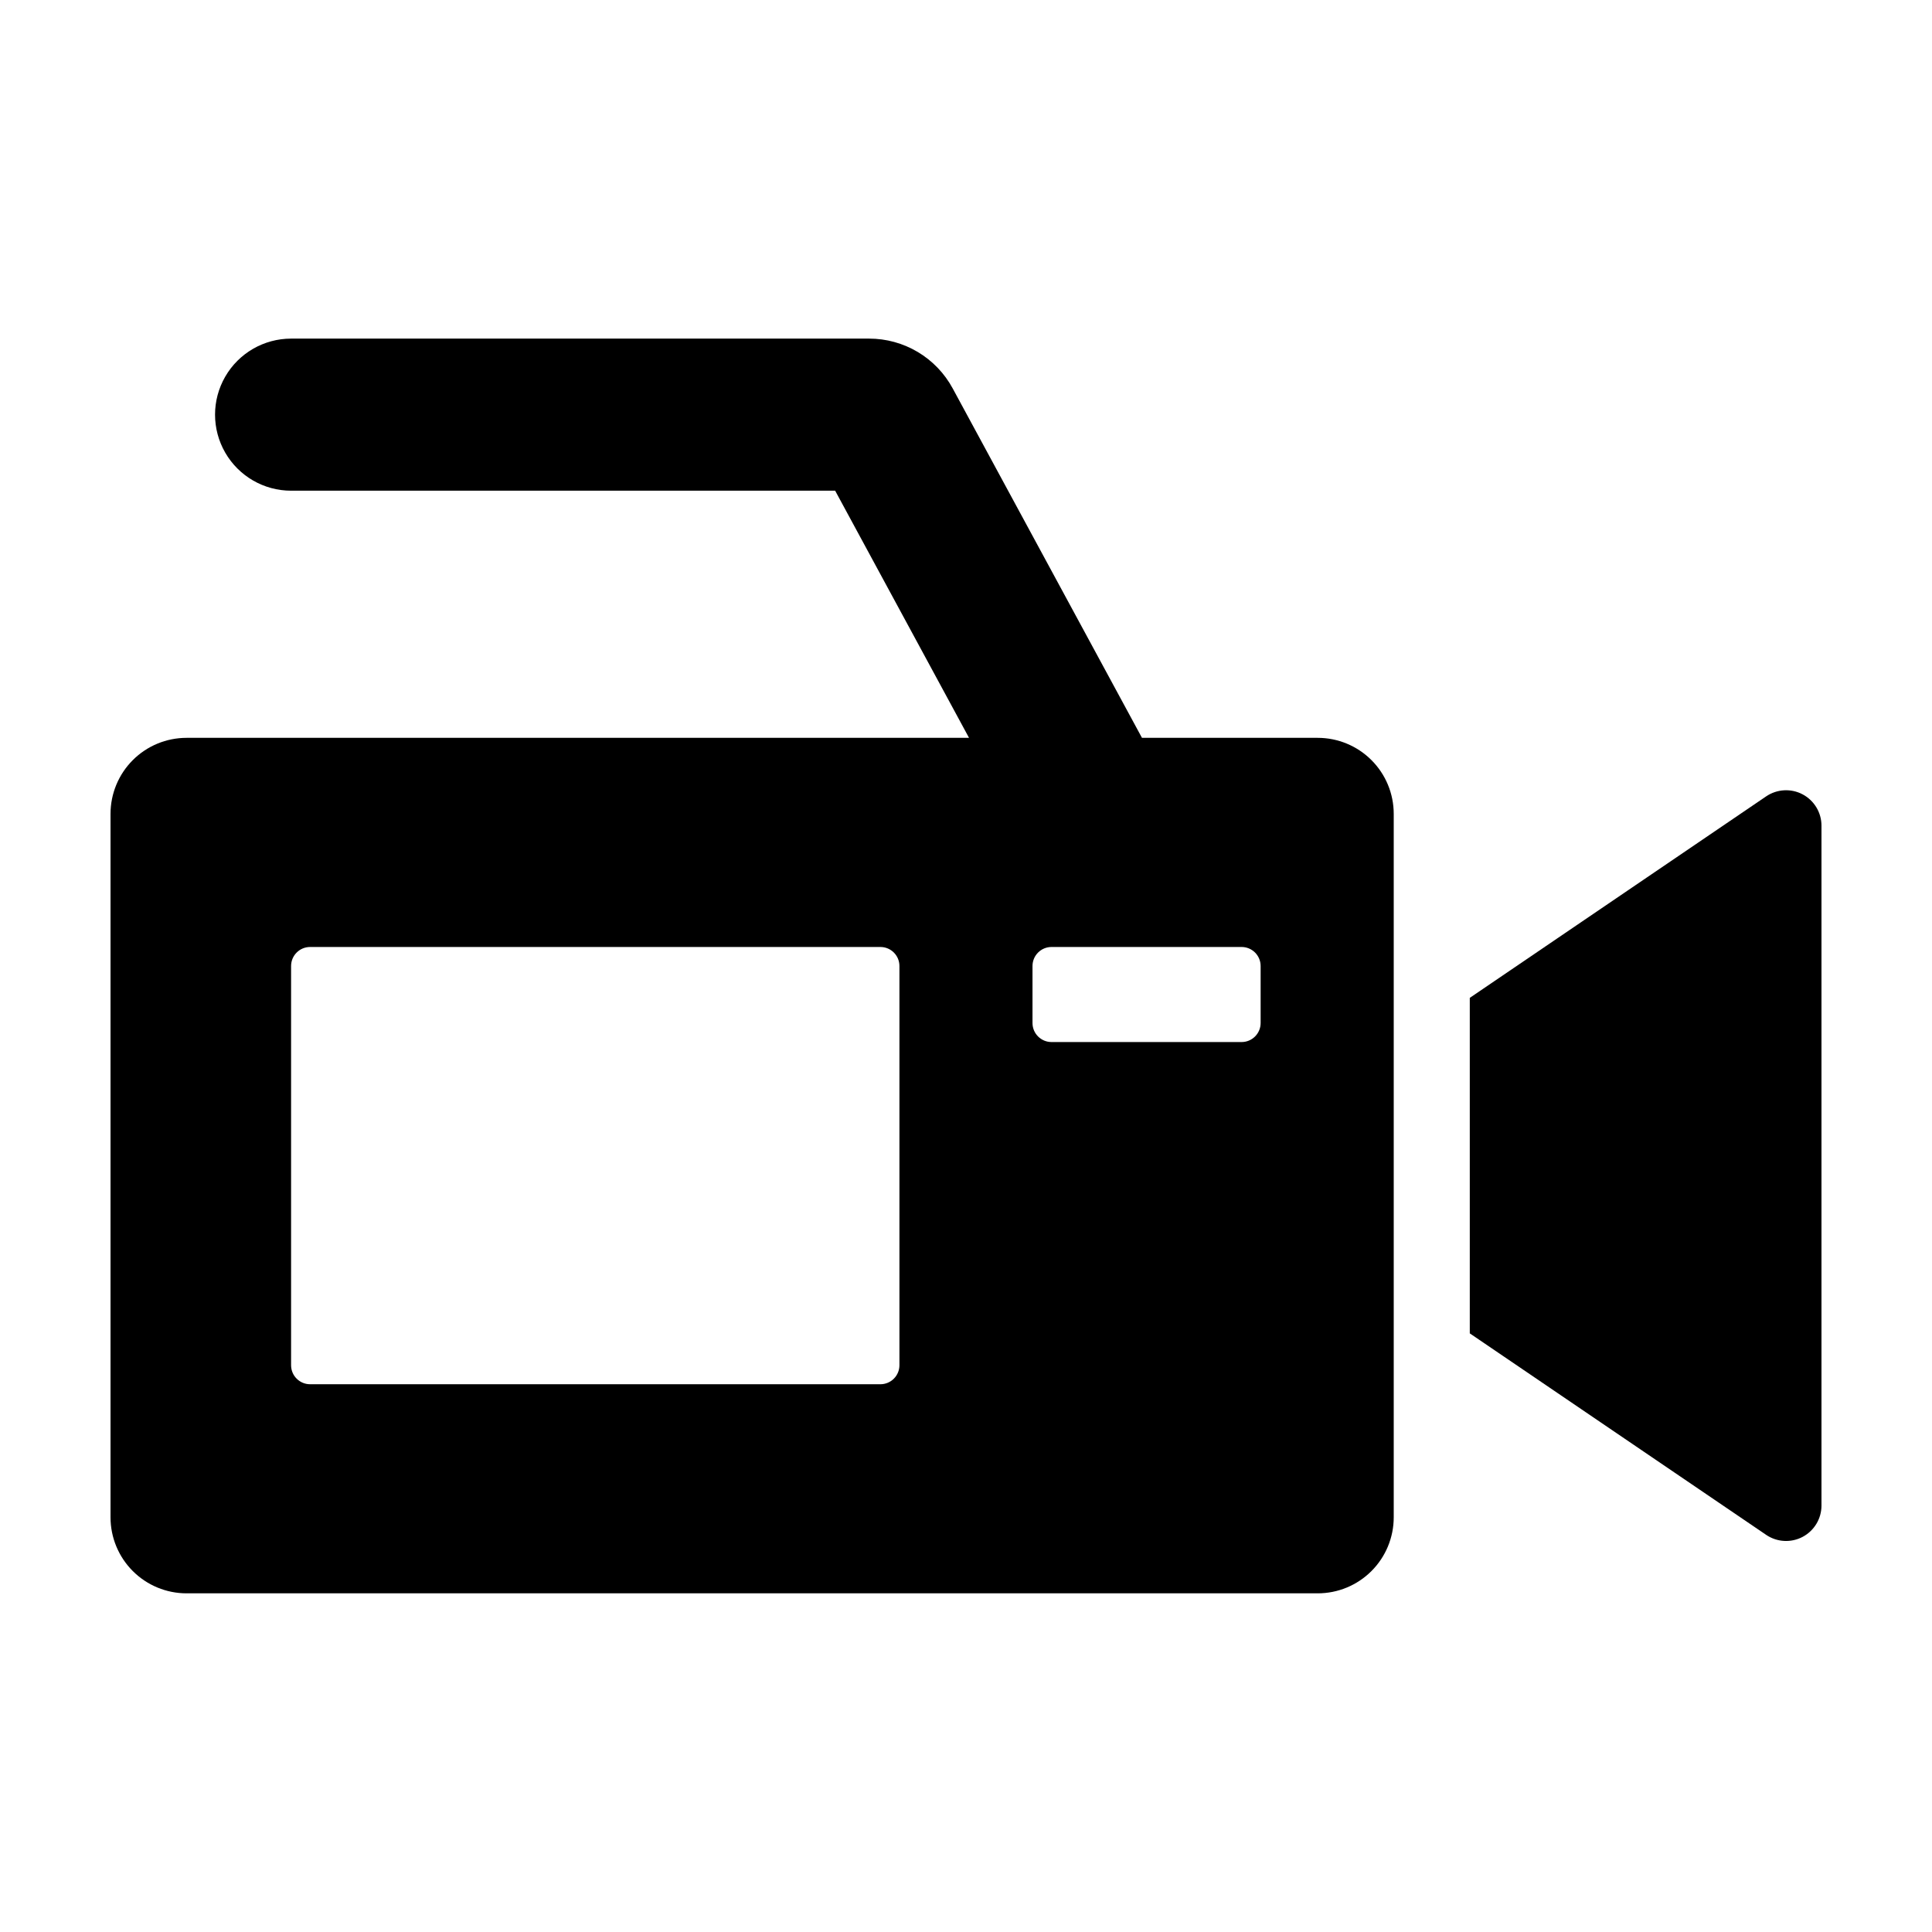 <?xml version="1.0" encoding="UTF-8"?>
<!-- Uploaded to: ICON Repo, www.iconrepo.com, Generator: ICON Repo Mixer Tools -->
<svg fill="#000000" width="800px" height="800px" version="1.1" viewBox="144 144 512 512" xmlns="http://www.w3.org/2000/svg">
 <g>
  <path d="m626.71 362.81c0-3.477-1.922-6.668-4.996-8.297-3.07-1.625-6.793-1.418-9.668 0.535l-78.539 53.395v88.914l78.543 53.395h-0.004c2.875 1.953 6.598 2.16 9.668 0.535 3.074-1.629 4.996-4.82 4.996-8.297z"/>
  <path d="m193.43 566.25h299.77c5.348 0 10.473-2.121 14.25-5.902 3.781-3.777 5.902-8.902 5.902-14.25v-186.41c0-5.348-2.121-10.473-5.902-14.25-3.777-3.781-8.902-5.902-14.25-5.902h-46.566l-50.16-92.605c-2.156-3.992-5.356-7.328-9.254-9.652-3.902-2.32-8.355-3.547-12.895-3.543h-153.18c-7.199 0-13.852 3.84-17.453 10.074-3.602 6.234-3.602 13.918 0 20.152 3.602 6.238 10.254 10.078 17.453 10.078h144.18l35.477 65.496h-207.36c-5.344 0-10.469 2.121-14.25 5.902-3.777 3.777-5.902 8.902-5.902 14.25v186.41c0 5.348 2.125 10.473 5.902 14.25 3.781 3.781 8.906 5.902 14.25 5.902zm284.65-166.25v15.109c0 1.336-0.531 2.621-1.477 3.566-0.945 0.945-2.227 1.477-3.562 1.477h-50.375c-2.785 0-5.043-2.258-5.043-5.043v-15.109c0-2.781 2.258-5.039 5.043-5.039h50.375c1.336 0 2.617 0.531 3.562 1.477s1.477 2.227 1.477 3.562zm-256.94 0c0-2.781 2.258-5.039 5.039-5.039h151.14c2.781 0 5.039 2.258 5.039 5.039v105.8c0 1.336-0.531 2.617-1.477 3.562-0.945 0.945-2.227 1.477-3.562 1.477h-151.14c-2.781 0-5.039-2.258-5.039-5.039z"/>
 </g>
</svg>